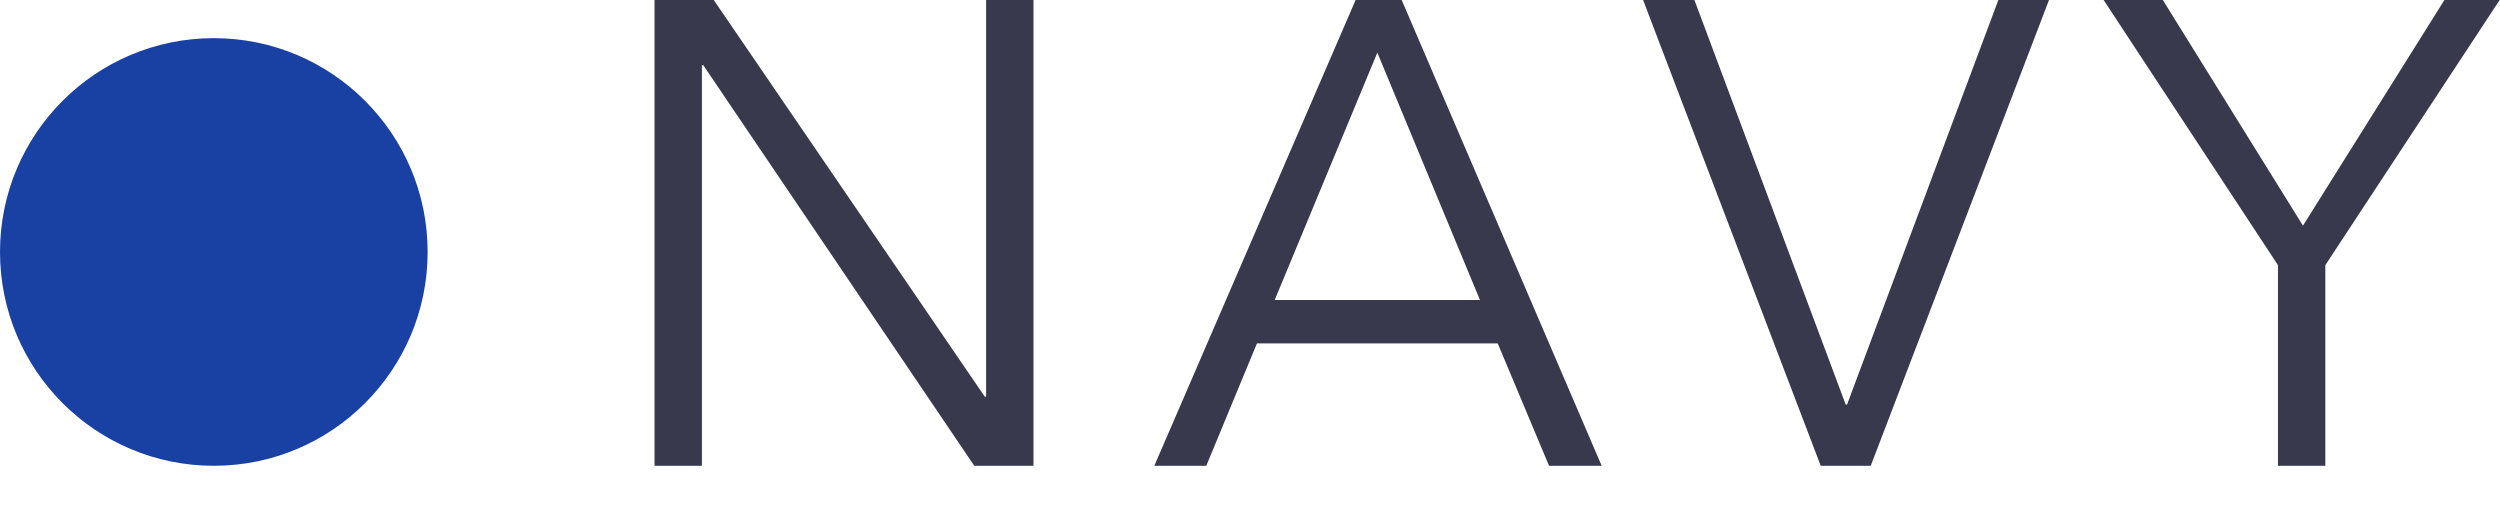 <svg width="76" height="16" fill="none" xmlns="http://www.w3.org/2000/svg"><circle cx="6.5" cy="7.66" r="6.5" fill="#1940A3"/><path d="M29.938 12.06h.04V0h1.44v14.16h-1.8l-8.24-12.18h-.04v12.18h-1.44V0h1.8l8.24 12.06zm6.733 2.1h-1.58L41.211 0h1.4l6.08 14.16h-1.6l-1.56-3.72h-7.32l-1.54 3.72zm2.08-5.04h6.24l-3.12-7.52-3.12 7.52zM56.11 12.3h.04L60.75 0h1.54l-5.42 14.16h-1.52L49.95 0h1.56l4.6 12.3zm14.58 1.86h-1.44v-6.1L63.95 0h1.8l4.26 6.86L74.31 0h1.68l-5.3 8.06v6.1z" fill="#38394C"/></svg>
